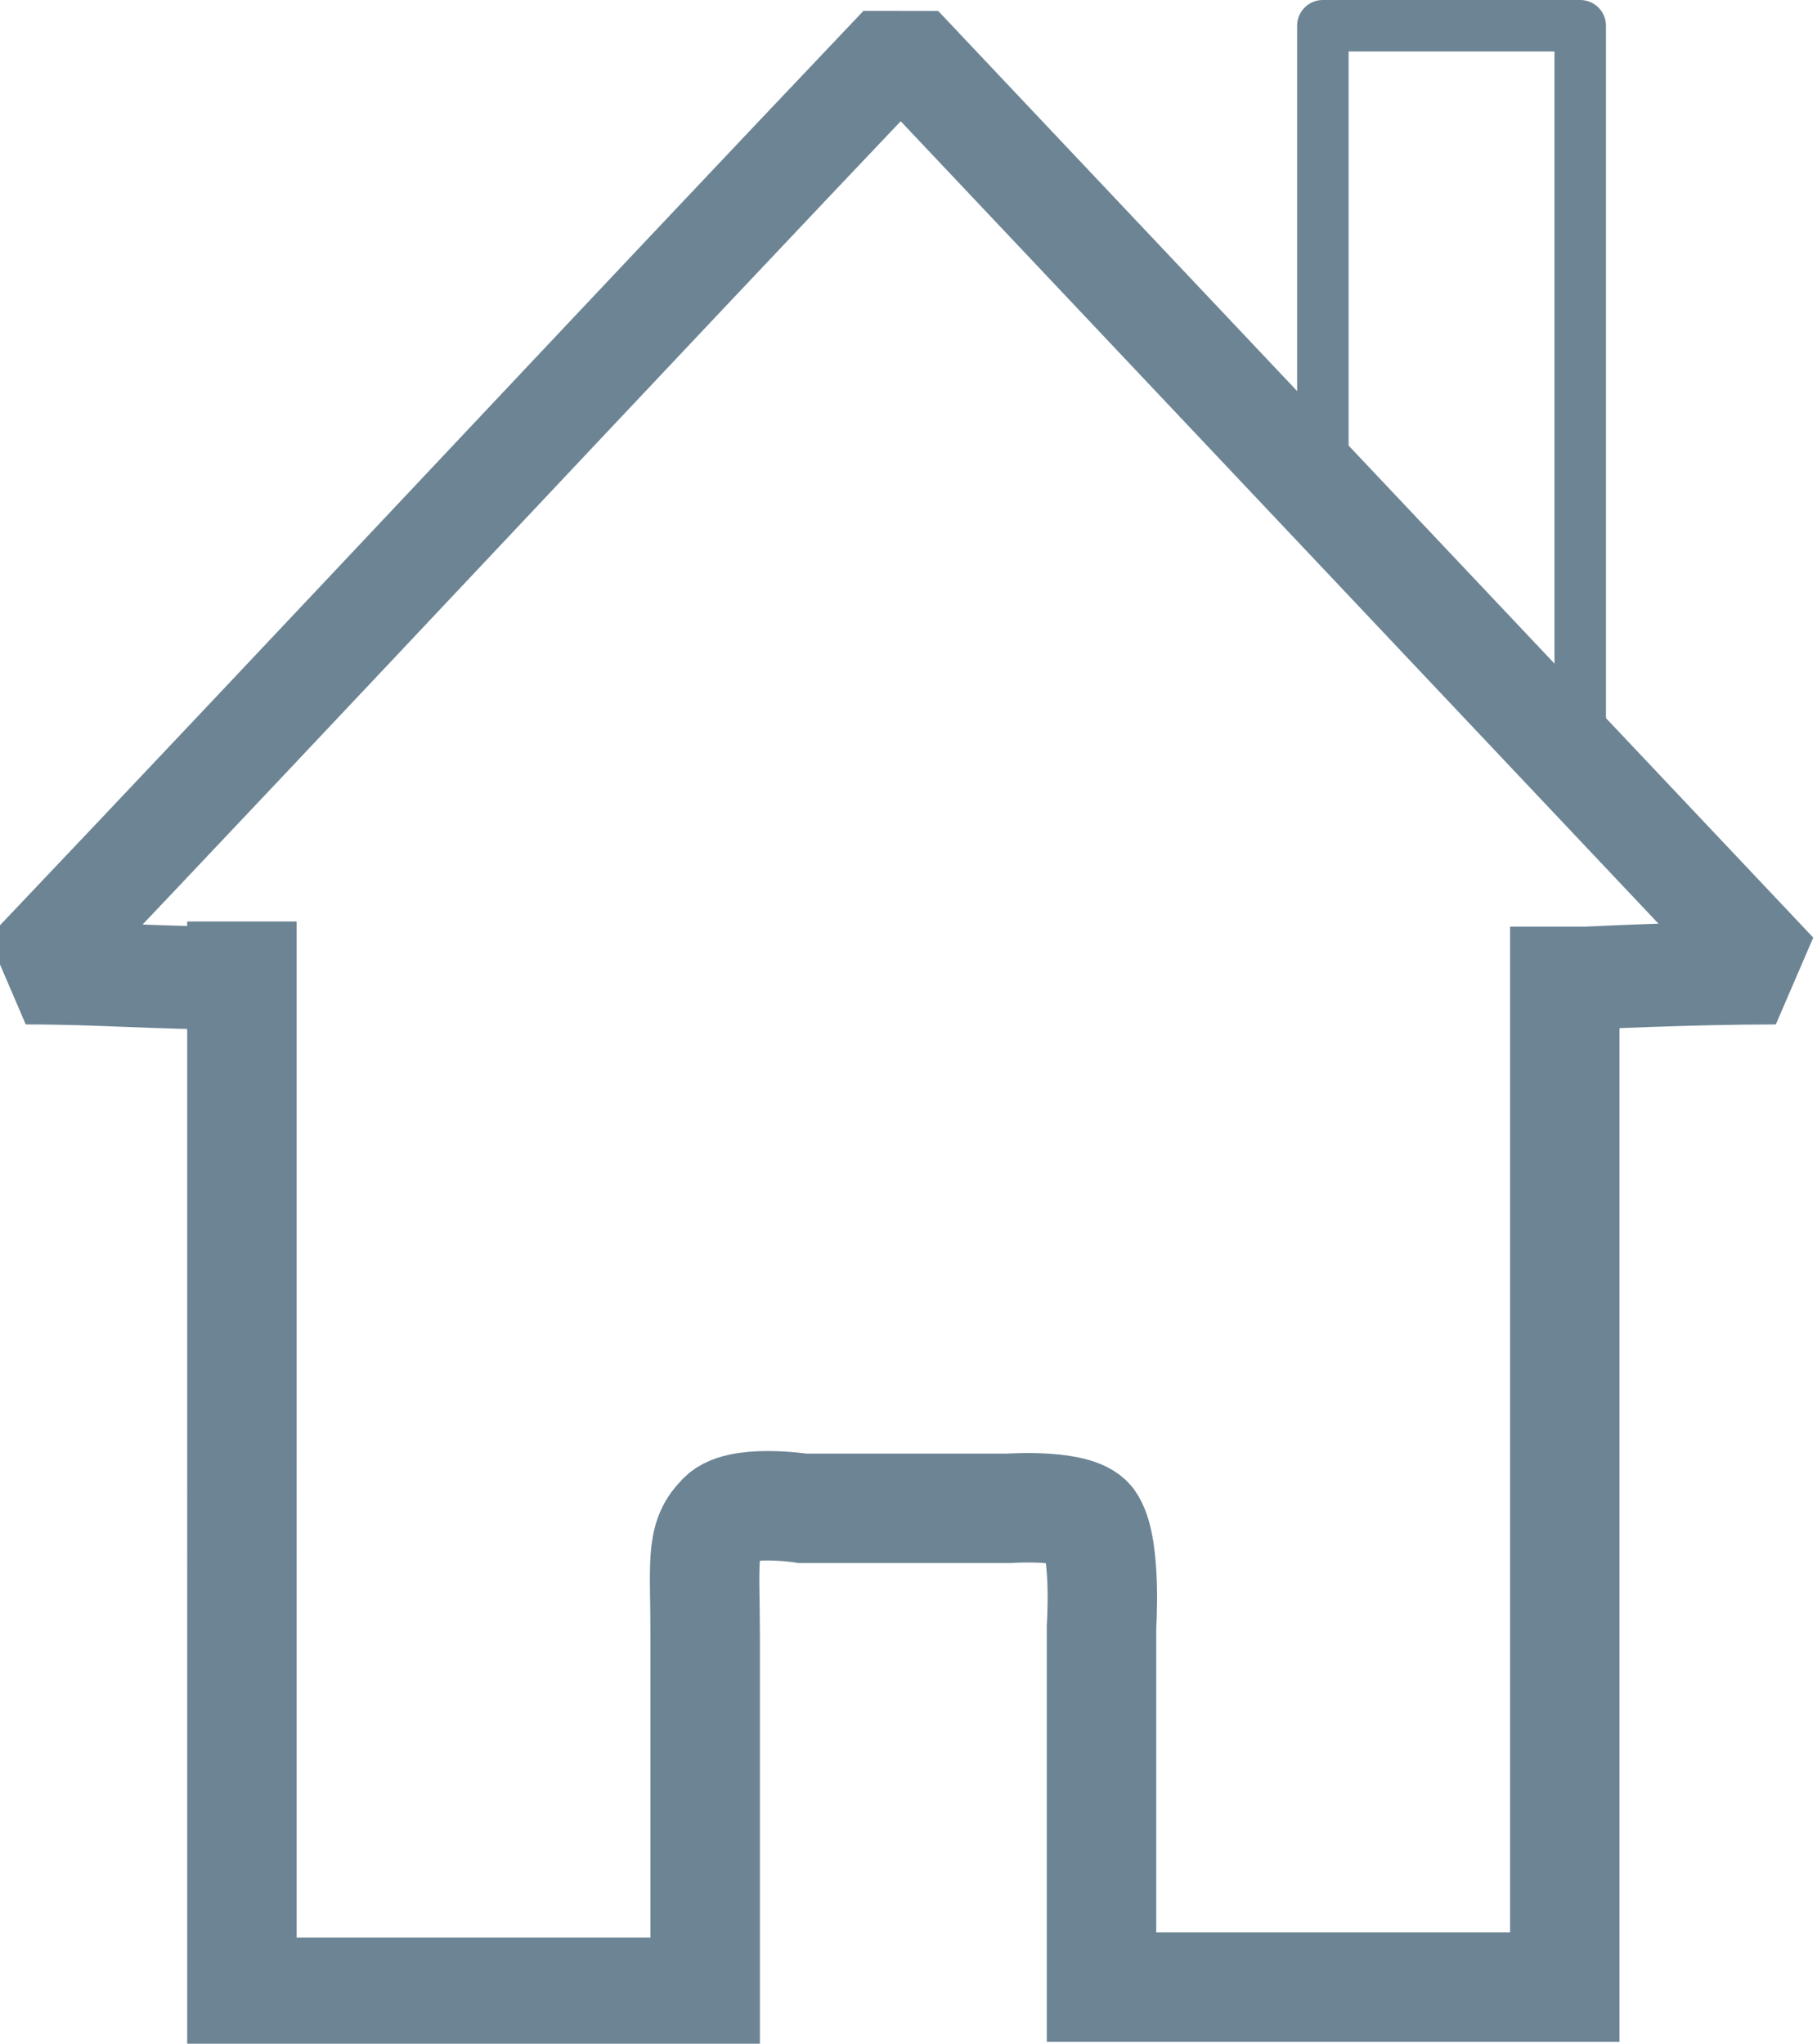 <?xml version="1.0" encoding="utf-8"?>
<!-- Generator: Adobe Illustrator 27.9.0, SVG Export Plug-In . SVG Version: 6.00 Build 0)  -->
<svg version="1.1" id="Ebene_1" xmlns="http://www.w3.org/2000/svg" xmlns:xlink="http://www.w3.org/1999/xlink" x="0px" y="0px"
	 viewBox="0 0 35.3 39.7" style="enable-background:new 0 0 35.3 39.7;" xml:space="preserve">
<style type="text/css">
	.st0{fill:none;}
	.st1{fill:none;stroke:#6C8494;stroke-linejoin:round;}
	.st2{fill:none;stroke:#6C8494;stroke-width:2.126;stroke-miterlimit:10;}
	.st3{fill:none;stroke:#6C8494;stroke-width:2;stroke-linejoin:bevel;}
</style>
<g id="Rechteck_32" transform="translate(23 0)">
	<polygon class="st0" points="2.2,0 8.2,0 8.2,15 2.5,9.4 	"/>
	<polygon class="st1" points="2.7,0.5 7.7,0.5 7.7,14.5 5,11.7 2.7,9.1 	"/>
</g>
<g>
	<path class="st2" d="M30.4,18v20.6h-9v-7c0,0,0.1-1.5-0.2-2c-0.2-0.4-1.6-0.3-1.6-0.3h-4c0,0-1.3-0.2-1.6,0.2
		c-0.4,0.4-0.3,0.9-0.3,2.3c0,0.9,0,2,0,3.1c0,1.8,0,3.8,0,3.8h-9V17.9"/>
</g>
<path id="Polygon_2_00000150085223459365461220000000818207795945093002_" class="st3" d="M4.6,19C3,19,2,18.9,0.5,18.9
	c5.7-6,11.3-12,17-18l17,18c-1.7,0-3.7,0.1-3.6,0.1"/>
</svg>
